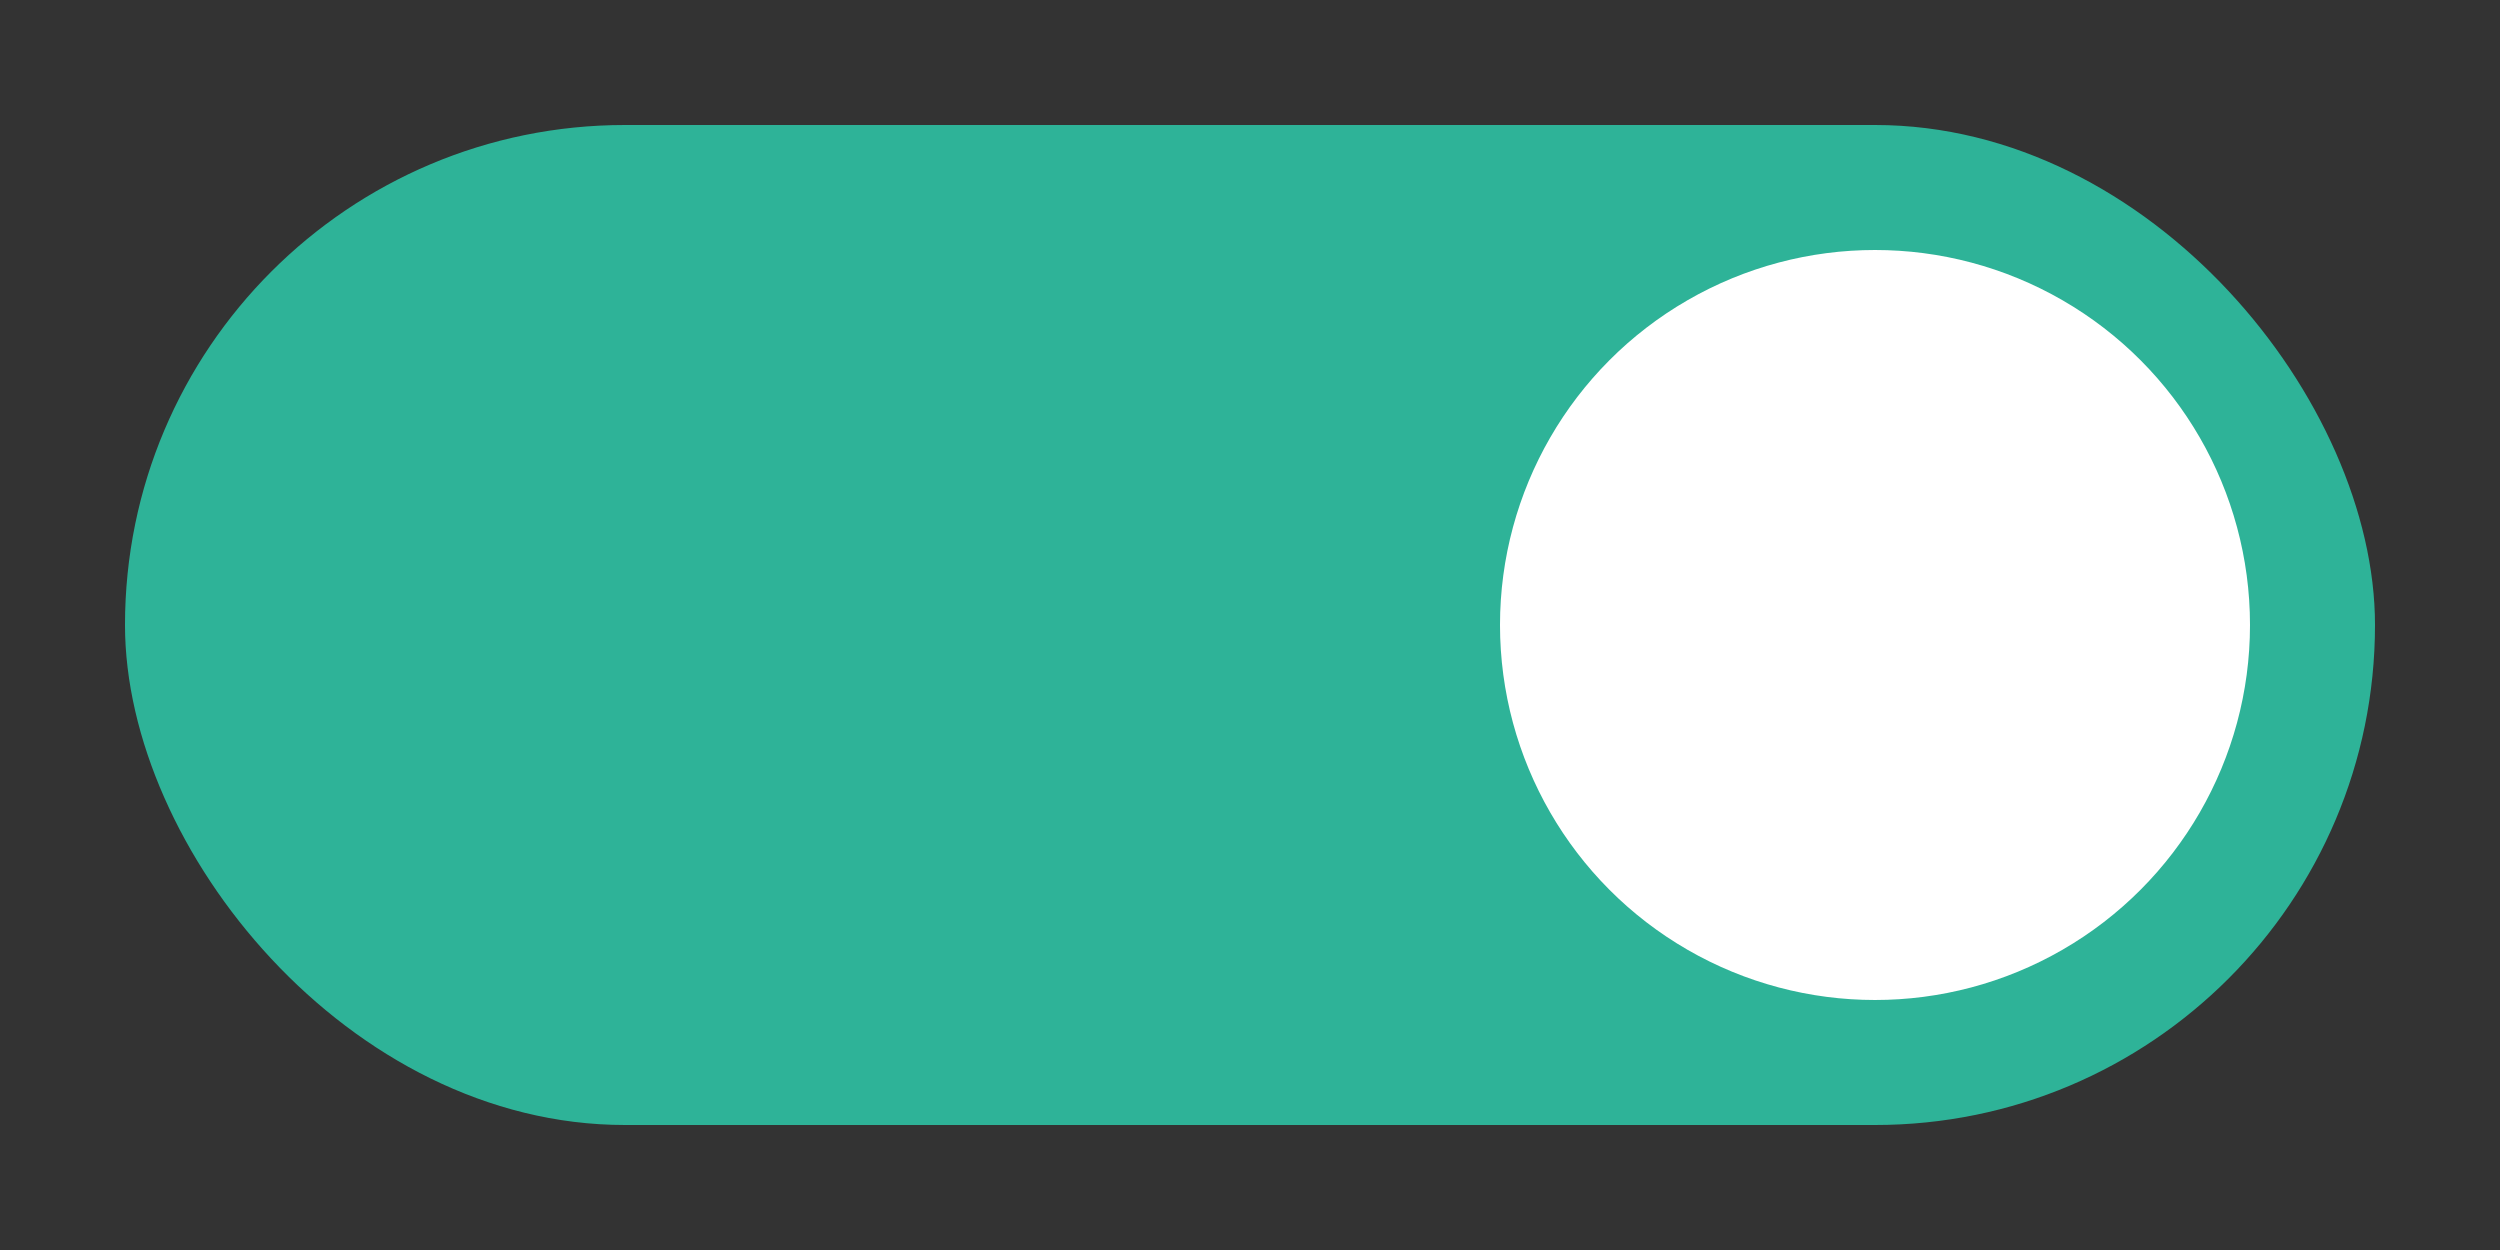 <svg width="40" height="20" version="1.1" viewBox="0 0 40 20" xmlns="http://www.w3.org/2000/svg">
 <rect x="0" y="0" width="40" height="20" fill="#333333" stroke="none"/>
 <g transform="translate(0 -1032.4)">
  <rect x="2" y="1034.4" width="36" height="16" rx="8" ry="8" fill="#2eb398"/>
  <circle cx="30" cy="1042.4" r="6" fill="#ffffff"/>
 </g>
</svg>
